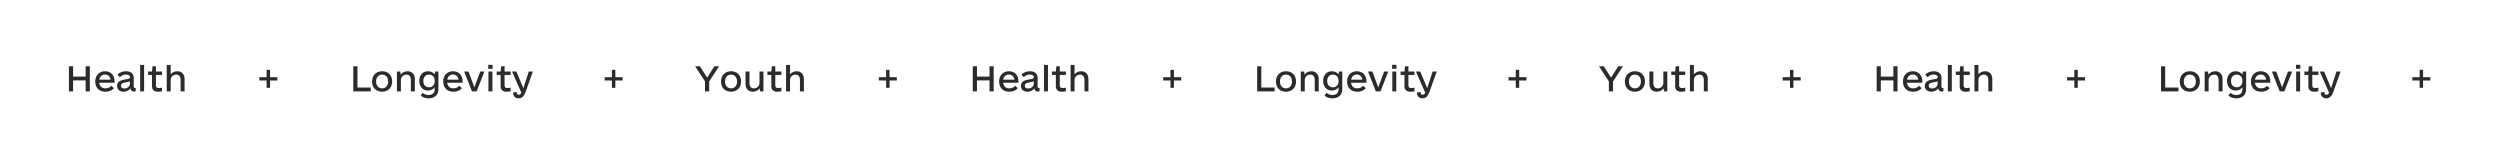 <?xml version="1.0" encoding="UTF-8"?> <svg xmlns="http://www.w3.org/2000/svg" width="1477" height="92" viewBox="0 0 1477 92" fill="none"> <g filter="url(#filter0_d_416_899)"> <rect width="1429" height="44" transform="translate(24 32)" fill="white"></rect> <path d="M50.609 47.156H53.07V62H50.609V55.516H43.188V62H40.727V47.156H43.188V53.25H50.609V47.156ZM58.617 56.883C58.891 58.914 60.18 60.203 62.25 60.203C63.969 60.203 65.062 59.539 65.727 58.68L67.328 60.086C66.352 61.258 64.711 62.195 62.25 62.195C58.383 62.195 56.273 59.617 56.273 56.141C56.273 52.547 58.617 50.086 62.055 50.086C65.492 50.086 67.719 52.469 67.719 56.141C67.719 56.414 67.719 56.609 67.641 56.883H58.617ZM62.055 52.039C60.219 52.039 59.008 53.211 58.656 55.086H65.336C65.023 53.172 63.812 52.039 62.055 52.039ZM79.75 59.969H80.18V62C80.062 62.039 79.75 62.078 79.359 62.078C77.914 62.078 77.25 61.57 77.094 60.203C76.273 61.414 74.711 62.195 72.992 62.195C70.688 62.195 69.164 60.789 69.164 58.758C69.164 55.867 71.938 55.242 74.203 54.891C75.961 54.656 76.82 54.5 76.82 53.602C76.82 52.664 75.844 52.039 74.359 52.039C73.031 52.039 71.781 52.625 70.844 53.602L69.398 52.078C70.766 50.789 72.445 50.086 74.477 50.086C77.289 50.086 79.008 51.531 79.008 53.953V59.227C79.008 59.734 79.242 59.969 79.75 59.969ZM73.383 60.281C75.18 60.281 76.742 59.031 76.742 57.547V56.023C76.312 56.297 75.609 56.414 74.477 56.609C72.992 56.844 71.469 57.078 71.469 58.602C71.469 59.695 72.172 60.281 73.383 60.281ZM82.797 62V46.375H85.141V62H82.797ZM95.727 52.273H92.133V58.445C92.133 59.656 92.68 60.008 93.812 60.008C94.438 60.008 94.945 59.969 95.727 59.773V61.922C94.945 62.117 94.125 62.195 93.344 62.195C91.039 62.195 89.789 61.062 89.789 58.914V52.273H87.484V50.281H89.789L90.102 47.156H92.133V50.281H95.727V52.273ZM104.789 50.086C107.328 50.086 109.047 51.883 109.047 54.578V62H106.703V55.203C106.703 53.211 105.727 52.078 104.125 52.078C102.328 52.078 100.844 53.406 100.844 55.281V62H98.5V46.375H100.844V51.922C101.742 50.789 103.148 50.086 104.789 50.086Z" fill="#2C2A2D"></path> <path d="M163.844 53.602V55.555H159.547V59.891H157.516V55.555H153.219V53.602H157.516V49.266H159.547V53.602H163.844Z" fill="#2C2A2D"></path> <path d="M211.188 59.734H219.039V62H208.727V47.156H211.188V59.734ZM225.758 62.195C222.164 62.195 219.82 59.812 219.82 56.141C219.82 52.547 222.242 50.086 225.758 50.086C229.352 50.086 231.695 52.469 231.695 56.141C231.695 59.734 229.273 62.195 225.758 62.195ZM225.758 60.203C227.906 60.203 229.312 58.602 229.312 56.141C229.312 53.68 227.906 52.078 225.758 52.078C223.609 52.078 222.203 53.68 222.203 56.141C222.203 58.602 223.609 60.203 225.758 60.203ZM240.836 50.086C243.336 50.086 245.094 51.883 245.094 54.578V62H242.75V55.203C242.75 53.211 241.773 52.078 240.172 52.078C238.336 52.078 236.852 53.406 236.852 55.281V62H234.508V50.281H236.539L236.695 52.117C237.594 50.867 239.078 50.086 240.836 50.086ZM257.008 50.281H259.039L259 60.789C259 63.914 256.891 66.102 253.297 66.102C251.148 66.102 249.586 65.477 248.531 64.422L249.781 62.781C250.719 63.758 251.773 64.109 253.258 64.109C255.875 64.109 256.812 62.625 256.812 60.75V59.617C255.875 60.789 254.508 61.492 252.828 61.492C249.742 61.492 247.711 59.227 247.711 55.789C247.711 52.391 249.82 50.086 252.828 50.086C254.547 50.086 255.953 50.789 256.852 51.961L257.008 50.281ZM253.453 59.578C255.523 59.578 256.852 58.133 256.852 55.828C256.852 53.562 255.523 52.078 253.453 52.078C251.422 52.078 250.094 53.562 250.094 55.828C250.094 58.133 251.422 59.578 253.453 59.578ZM264.195 56.883C264.469 58.914 265.758 60.203 267.828 60.203C269.547 60.203 270.641 59.539 271.305 58.68L272.906 60.086C271.93 61.258 270.289 62.195 267.828 62.195C263.961 62.195 261.852 59.617 261.852 56.141C261.852 52.547 264.195 50.086 267.633 50.086C271.07 50.086 273.297 52.469 273.297 56.141C273.297 56.414 273.297 56.609 273.219 56.883H264.195ZM267.633 52.039C265.797 52.039 264.586 53.211 264.234 55.086H270.914C270.602 53.172 269.391 52.039 267.633 52.039ZM283.727 50.281H286.188L281.578 62H278.844L274.234 50.281H276.812L280.25 59.617L283.727 50.281ZM288.453 48.641V46.297H291.031V48.641H288.453ZM288.57 62V50.281H290.914V62H288.57ZM301.695 52.273H298.102V58.445C298.102 59.656 298.648 60.008 299.781 60.008C300.406 60.008 300.914 59.969 301.695 59.773V61.922C300.914 62.117 300.094 62.195 299.312 62.195C297.008 62.195 295.758 61.062 295.758 58.914V52.273H293.453V50.281H295.758L296.07 47.156H298.102V50.281H301.695V52.273ZM312.398 50.281H314.82L310.484 62.43C309.742 64.539 308.453 66.102 306.461 66.102C304.117 66.102 303.102 64.461 303.102 62.664L305.25 62.312C305.211 63.211 305.484 63.992 306.5 63.992C307.125 63.992 307.594 63.562 308.023 62.781L302.516 50.281H305.094L309.195 60.086L312.398 50.281Z" fill="#2C2A2D"></path> <path d="M367.844 53.602V55.555H363.547V59.891H361.516V55.555H357.219V53.602H361.516V49.266H363.547V53.602H367.844Z" fill="#2C2A2D"></path> <path d="M424.836 47.156L418.977 56.141V62H416.516V56.062L410.656 47.156H413.508L417.805 53.836L422.062 47.156H424.836ZM431.906 62.195C428.312 62.195 425.969 59.812 425.969 56.141C425.969 52.547 428.391 50.086 431.906 50.086C435.5 50.086 437.844 52.469 437.844 56.141C437.844 59.734 435.422 62.195 431.906 62.195ZM431.906 60.203C434.055 60.203 435.461 58.602 435.461 56.141C435.461 53.68 434.055 52.078 431.906 52.078C429.758 52.078 428.352 53.68 428.352 56.141C428.352 58.602 429.758 60.203 431.906 60.203ZM448.703 50.281H451.047V62H449.016L448.859 60.164C447.961 61.414 446.477 62.195 444.719 62.195C442.219 62.195 440.461 60.398 440.461 57.703V50.281H442.805V57.078C442.805 59.07 443.781 60.203 445.383 60.203C447.219 60.203 448.703 58.875 448.703 57V50.281ZM461.633 52.273H458.039V58.445C458.039 59.656 458.586 60.008 459.719 60.008C460.344 60.008 460.852 59.969 461.633 59.773V61.922C460.852 62.117 460.031 62.195 459.25 62.195C456.945 62.195 455.695 61.062 455.695 58.914V52.273H453.391V50.281H455.695L456.008 47.156H458.039V50.281H461.633V52.273ZM470.695 50.086C473.234 50.086 474.953 51.883 474.953 54.578V62H472.609V55.203C472.609 53.211 471.633 52.078 470.031 52.078C468.234 52.078 466.75 53.406 466.75 55.281V62H464.406V46.375H466.75V51.922C467.648 50.789 469.055 50.086 470.695 50.086Z" fill="#2C2A2D"></path> <path d="M529.844 53.602V55.555H525.547V59.891H523.516V55.555H519.219V53.602H523.516V49.266H525.547V53.602H529.844Z" fill="#2C2A2D"></path> <path d="M584.609 47.156H587.07V62H584.609V55.516H577.188V62H574.727V47.156H577.188V53.25H584.609V47.156ZM592.617 56.883C592.891 58.914 594.18 60.203 596.25 60.203C597.969 60.203 599.062 59.539 599.727 58.68L601.328 60.086C600.352 61.258 598.711 62.195 596.25 62.195C592.383 62.195 590.273 59.617 590.273 56.141C590.273 52.547 592.617 50.086 596.055 50.086C599.492 50.086 601.719 52.469 601.719 56.141C601.719 56.414 601.719 56.609 601.641 56.883H592.617ZM596.055 52.039C594.219 52.039 593.008 53.211 592.656 55.086H599.336C599.023 53.172 597.812 52.039 596.055 52.039ZM613.75 59.969H614.18V62C614.062 62.039 613.75 62.078 613.359 62.078C611.914 62.078 611.25 61.57 611.094 60.203C610.273 61.414 608.711 62.195 606.992 62.195C604.688 62.195 603.164 60.789 603.164 58.758C603.164 55.867 605.938 55.242 608.203 54.891C609.961 54.656 610.82 54.5 610.82 53.602C610.82 52.664 609.844 52.039 608.359 52.039C607.031 52.039 605.781 52.625 604.844 53.602L603.398 52.078C604.766 50.789 606.445 50.086 608.477 50.086C611.289 50.086 613.008 51.531 613.008 53.953V59.227C613.008 59.734 613.242 59.969 613.75 59.969ZM607.383 60.281C609.18 60.281 610.742 59.031 610.742 57.547V56.023C610.312 56.297 609.609 56.414 608.477 56.609C606.992 56.844 605.469 57.078 605.469 58.602C605.469 59.695 606.172 60.281 607.383 60.281ZM616.797 62V46.375H619.141V62H616.797ZM629.727 52.273H626.133V58.445C626.133 59.656 626.68 60.008 627.812 60.008C628.438 60.008 628.945 59.969 629.727 59.773V61.922C628.945 62.117 628.125 62.195 627.344 62.195C625.039 62.195 623.789 61.062 623.789 58.914V52.273H621.484V50.281H623.789L624.102 47.156H626.133V50.281H629.727V52.273ZM638.789 50.086C641.328 50.086 643.047 51.883 643.047 54.578V62H640.703V55.203C640.703 53.211 639.727 52.078 638.125 52.078C636.328 52.078 634.844 53.406 634.844 55.281V62H632.5V46.375H634.844V51.922C635.742 50.789 637.148 50.086 638.789 50.086Z" fill="#2C2A2D"></path> <path d="M697.844 53.602V55.555H693.547V59.891H691.516V55.555H687.219V53.602H691.516V49.266H693.547V53.602H697.844Z" fill="#2C2A2D"></path> <path d="M745.188 59.734H753.039V62H742.727V47.156H745.188V59.734ZM759.758 62.195C756.164 62.195 753.82 59.812 753.82 56.141C753.82 52.547 756.242 50.086 759.758 50.086C763.352 50.086 765.695 52.469 765.695 56.141C765.695 59.734 763.273 62.195 759.758 62.195ZM759.758 60.203C761.906 60.203 763.312 58.602 763.312 56.141C763.312 53.68 761.906 52.078 759.758 52.078C757.609 52.078 756.203 53.68 756.203 56.141C756.203 58.602 757.609 60.203 759.758 60.203ZM774.836 50.086C777.336 50.086 779.094 51.883 779.094 54.578V62H776.75V55.203C776.75 53.211 775.773 52.078 774.172 52.078C772.336 52.078 770.852 53.406 770.852 55.281V62H768.508V50.281H770.539L770.695 52.117C771.594 50.867 773.078 50.086 774.836 50.086ZM791.008 50.281H793.039L793 60.789C793 63.914 790.891 66.102 787.297 66.102C785.148 66.102 783.586 65.477 782.531 64.422L783.781 62.781C784.719 63.758 785.773 64.109 787.258 64.109C789.875 64.109 790.812 62.625 790.812 60.75V59.617C789.875 60.789 788.508 61.492 786.828 61.492C783.742 61.492 781.711 59.227 781.711 55.789C781.711 52.391 783.82 50.086 786.828 50.086C788.547 50.086 789.953 50.789 790.852 51.961L791.008 50.281ZM787.453 59.578C789.523 59.578 790.852 58.133 790.852 55.828C790.852 53.562 789.523 52.078 787.453 52.078C785.422 52.078 784.094 53.562 784.094 55.828C784.094 58.133 785.422 59.578 787.453 59.578ZM798.195 56.883C798.469 58.914 799.758 60.203 801.828 60.203C803.547 60.203 804.641 59.539 805.305 58.68L806.906 60.086C805.93 61.258 804.289 62.195 801.828 62.195C797.961 62.195 795.852 59.617 795.852 56.141C795.852 52.547 798.195 50.086 801.633 50.086C805.07 50.086 807.297 52.469 807.297 56.141C807.297 56.414 807.297 56.609 807.219 56.883H798.195ZM801.633 52.039C799.797 52.039 798.586 53.211 798.234 55.086H804.914C804.602 53.172 803.391 52.039 801.633 52.039ZM817.727 50.281H820.188L815.578 62H812.844L808.234 50.281H810.812L814.25 59.617L817.727 50.281ZM822.453 48.641V46.297H825.031V48.641H822.453ZM822.57 62V50.281H824.914V62H822.57ZM835.695 52.273H832.102V58.445C832.102 59.656 832.648 60.008 833.781 60.008C834.406 60.008 834.914 59.969 835.695 59.773V61.922C834.914 62.117 834.094 62.195 833.312 62.195C831.008 62.195 829.758 61.062 829.758 58.914V52.273H827.453V50.281H829.758L830.07 47.156H832.102V50.281H835.695V52.273ZM846.398 50.281H848.82L844.484 62.43C843.742 64.539 842.453 66.102 840.461 66.102C838.117 66.102 837.102 64.461 837.102 62.664L839.25 62.312C839.211 63.211 839.484 63.992 840.5 63.992C841.125 63.992 841.594 63.562 842.023 62.781L836.516 50.281H839.094L843.195 60.086L846.398 50.281Z" fill="#2C2A2D"></path> <path d="M901.844 53.602V55.555H897.547V59.891H895.516V55.555H891.219V53.602H895.516V49.266H897.547V53.602H901.844Z" fill="#2C2A2D"></path> <path d="M958.836 47.156L952.977 56.141V62H950.516V56.062L944.656 47.156H947.508L951.805 53.836L956.062 47.156H958.836ZM965.906 62.195C962.312 62.195 959.969 59.812 959.969 56.141C959.969 52.547 962.391 50.086 965.906 50.086C969.5 50.086 971.844 52.469 971.844 56.141C971.844 59.734 969.422 62.195 965.906 62.195ZM965.906 60.203C968.055 60.203 969.461 58.602 969.461 56.141C969.461 53.68 968.055 52.078 965.906 52.078C963.758 52.078 962.352 53.68 962.352 56.141C962.352 58.602 963.758 60.203 965.906 60.203ZM982.703 50.281H985.047V62H983.016L982.859 60.164C981.961 61.414 980.477 62.195 978.719 62.195C976.219 62.195 974.461 60.398 974.461 57.703V50.281H976.805V57.078C976.805 59.07 977.781 60.203 979.383 60.203C981.219 60.203 982.703 58.875 982.703 57V50.281ZM995.633 52.273H992.039V58.445C992.039 59.656 992.586 60.008 993.719 60.008C994.344 60.008 994.852 59.969 995.633 59.773V61.922C994.852 62.117 994.031 62.195 993.25 62.195C990.945 62.195 989.695 61.062 989.695 58.914V52.273H987.391V50.281H989.695L990.008 47.156H992.039V50.281H995.633V52.273ZM1004.7 50.086C1007.23 50.086 1008.95 51.883 1008.95 54.578V62H1006.61V55.203C1006.61 53.211 1005.63 52.078 1004.03 52.078C1002.23 52.078 1000.75 53.406 1000.75 55.281V62H998.406V46.375H1000.75V51.922C1001.65 50.789 1003.05 50.086 1004.7 50.086Z" fill="#2C2A2D"></path> <path d="M1063.84 53.602V55.555H1059.55V59.891H1057.52V55.555H1053.22V53.602H1057.52V49.266H1059.55V53.602H1063.84Z" fill="#2C2A2D"></path> <path d="M1118.61 47.156H1121.07V62H1118.61V55.516H1111.19V62H1108.73V47.156H1111.19V53.25H1118.61V47.156ZM1126.62 56.883C1126.89 58.914 1128.18 60.203 1130.25 60.203C1131.97 60.203 1133.06 59.539 1133.73 58.68L1135.33 60.086C1134.35 61.258 1132.71 62.195 1130.25 62.195C1126.38 62.195 1124.27 59.617 1124.27 56.141C1124.27 52.547 1126.62 50.086 1130.05 50.086C1133.49 50.086 1135.72 52.469 1135.72 56.141C1135.72 56.414 1135.72 56.609 1135.64 56.883H1126.62ZM1130.05 52.039C1128.22 52.039 1127.01 53.211 1126.66 55.086H1133.34C1133.02 53.172 1131.81 52.039 1130.05 52.039ZM1147.75 59.969H1148.18V62C1148.06 62.039 1147.75 62.078 1147.36 62.078C1145.91 62.078 1145.25 61.57 1145.09 60.203C1144.27 61.414 1142.71 62.195 1140.99 62.195C1138.69 62.195 1137.16 60.789 1137.16 58.758C1137.16 55.867 1139.94 55.242 1142.2 54.891C1143.96 54.656 1144.82 54.5 1144.82 53.602C1144.82 52.664 1143.84 52.039 1142.36 52.039C1141.03 52.039 1139.78 52.625 1138.84 53.602L1137.4 52.078C1138.77 50.789 1140.45 50.086 1142.48 50.086C1145.29 50.086 1147.01 51.531 1147.01 53.953V59.227C1147.01 59.734 1147.24 59.969 1147.75 59.969ZM1141.38 60.281C1143.18 60.281 1144.74 59.031 1144.74 57.547V56.023C1144.31 56.297 1143.61 56.414 1142.48 56.609C1140.99 56.844 1139.47 57.078 1139.47 58.602C1139.47 59.695 1140.17 60.281 1141.38 60.281ZM1150.8 62V46.375H1153.14V62H1150.8ZM1163.73 52.273H1160.13V58.445C1160.13 59.656 1160.68 60.008 1161.81 60.008C1162.44 60.008 1162.95 59.969 1163.73 59.773V61.922C1162.95 62.117 1162.12 62.195 1161.34 62.195C1159.04 62.195 1157.79 61.062 1157.79 58.914V52.273H1155.48V50.281H1157.79L1158.1 47.156H1160.13V50.281H1163.73V52.273ZM1172.79 50.086C1175.33 50.086 1177.05 51.883 1177.05 54.578V62H1174.7V55.203C1174.7 53.211 1173.73 52.078 1172.12 52.078C1170.33 52.078 1168.84 53.406 1168.84 55.281V62H1166.5V46.375H1168.84V51.922C1169.74 50.789 1171.15 50.086 1172.79 50.086Z" fill="#2C2A2D"></path> <path d="M1231.84 53.602V55.555H1227.55V59.891H1225.52V55.555H1221.22V53.602H1225.52V49.266H1227.55V53.602H1231.84Z" fill="#2C2A2D"></path> <path d="M1279.19 59.734H1287.04V62H1276.73V47.156H1279.19V59.734ZM1293.76 62.195C1290.16 62.195 1287.82 59.812 1287.82 56.141C1287.82 52.547 1290.24 50.086 1293.76 50.086C1297.35 50.086 1299.7 52.469 1299.7 56.141C1299.7 59.734 1297.27 62.195 1293.76 62.195ZM1293.76 60.203C1295.91 60.203 1297.31 58.602 1297.31 56.141C1297.31 53.68 1295.91 52.078 1293.76 52.078C1291.61 52.078 1290.2 53.68 1290.2 56.141C1290.2 58.602 1291.61 60.203 1293.76 60.203ZM1308.84 50.086C1311.34 50.086 1313.09 51.883 1313.09 54.578V62H1310.75V55.203C1310.75 53.211 1309.77 52.078 1308.17 52.078C1306.34 52.078 1304.85 53.406 1304.85 55.281V62H1302.51V50.281H1304.54L1304.7 52.117C1305.59 50.867 1307.08 50.086 1308.84 50.086ZM1325.01 50.281H1327.04L1327 60.789C1327 63.914 1324.89 66.102 1321.3 66.102C1319.15 66.102 1317.59 65.477 1316.53 64.422L1317.78 62.781C1318.72 63.758 1319.77 64.109 1321.26 64.109C1323.88 64.109 1324.81 62.625 1324.81 60.75V59.617C1323.88 60.789 1322.51 61.492 1320.83 61.492C1317.74 61.492 1315.71 59.227 1315.71 55.789C1315.71 52.391 1317.82 50.086 1320.83 50.086C1322.55 50.086 1323.95 50.789 1324.85 51.961L1325.01 50.281ZM1321.45 59.578C1323.52 59.578 1324.85 58.133 1324.85 55.828C1324.85 53.562 1323.52 52.078 1321.45 52.078C1319.42 52.078 1318.09 53.562 1318.09 55.828C1318.09 58.133 1319.42 59.578 1321.45 59.578ZM1332.2 56.883C1332.47 58.914 1333.76 60.203 1335.83 60.203C1337.55 60.203 1338.64 59.539 1339.3 58.68L1340.91 60.086C1339.93 61.258 1338.29 62.195 1335.83 62.195C1331.96 62.195 1329.85 59.617 1329.85 56.141C1329.85 52.547 1332.2 50.086 1335.63 50.086C1339.07 50.086 1341.3 52.469 1341.3 56.141C1341.3 56.414 1341.3 56.609 1341.22 56.883H1332.2ZM1335.63 52.039C1333.8 52.039 1332.59 53.211 1332.23 55.086H1338.91C1338.6 53.172 1337.39 52.039 1335.63 52.039ZM1351.73 50.281H1354.19L1349.58 62H1346.84L1342.23 50.281H1344.81L1348.25 59.617L1351.73 50.281ZM1356.45 48.641V46.297H1359.03V48.641H1356.45ZM1356.57 62V50.281H1358.91V62H1356.57ZM1369.7 52.273H1366.1V58.445C1366.1 59.656 1366.65 60.008 1367.78 60.008C1368.41 60.008 1368.91 59.969 1369.7 59.773V61.922C1368.91 62.117 1368.09 62.195 1367.31 62.195C1365.01 62.195 1363.76 61.062 1363.76 58.914V52.273H1361.45V50.281H1363.76L1364.07 47.156H1366.1V50.281H1369.7V52.273ZM1380.4 50.281H1382.82L1378.48 62.43C1377.74 64.539 1376.45 66.102 1374.46 66.102C1372.12 66.102 1371.1 64.461 1371.1 62.664L1373.25 62.312C1373.21 63.211 1373.48 63.992 1374.5 63.992C1375.12 63.992 1375.59 63.562 1376.02 62.781L1370.52 50.281H1373.09L1377.2 60.086L1380.4 50.281Z" fill="#2C2A2D"></path> <path d="M1435.84 53.602V55.555H1431.55V59.891H1429.52V55.555H1425.22V53.602H1429.52V49.266H1431.55V53.602H1435.84Z" fill="#2C2A2D"></path> </g> <defs> <filter id="filter0_d_416_899" x="0" y="0" width="1477" height="92" filterUnits="userSpaceOnUse" color-interpolation-filters="sRGB"> <feFlood flood-opacity="0" result="BackgroundImageFix"></feFlood> <feColorMatrix in="SourceAlpha" type="matrix" values="0 0 0 0 0 0 0 0 0 0 0 0 0 0 0 0 0 0 127 0" result="hardAlpha"></feColorMatrix> <feOffset dy="-8"></feOffset> <feGaussianBlur stdDeviation="12"></feGaussianBlur> <feComposite in2="hardAlpha" operator="out"></feComposite> <feColorMatrix type="matrix" values="0 0 0 0 0 0 0 0 0 0 0 0 0 0 0 0 0 0 0.08 0"></feColorMatrix> <feBlend mode="normal" in2="BackgroundImageFix" result="effect1_dropShadow_416_899"></feBlend> <feBlend mode="normal" in="SourceGraphic" in2="effect1_dropShadow_416_899" result="shape"></feBlend> </filter> </defs> </svg> 